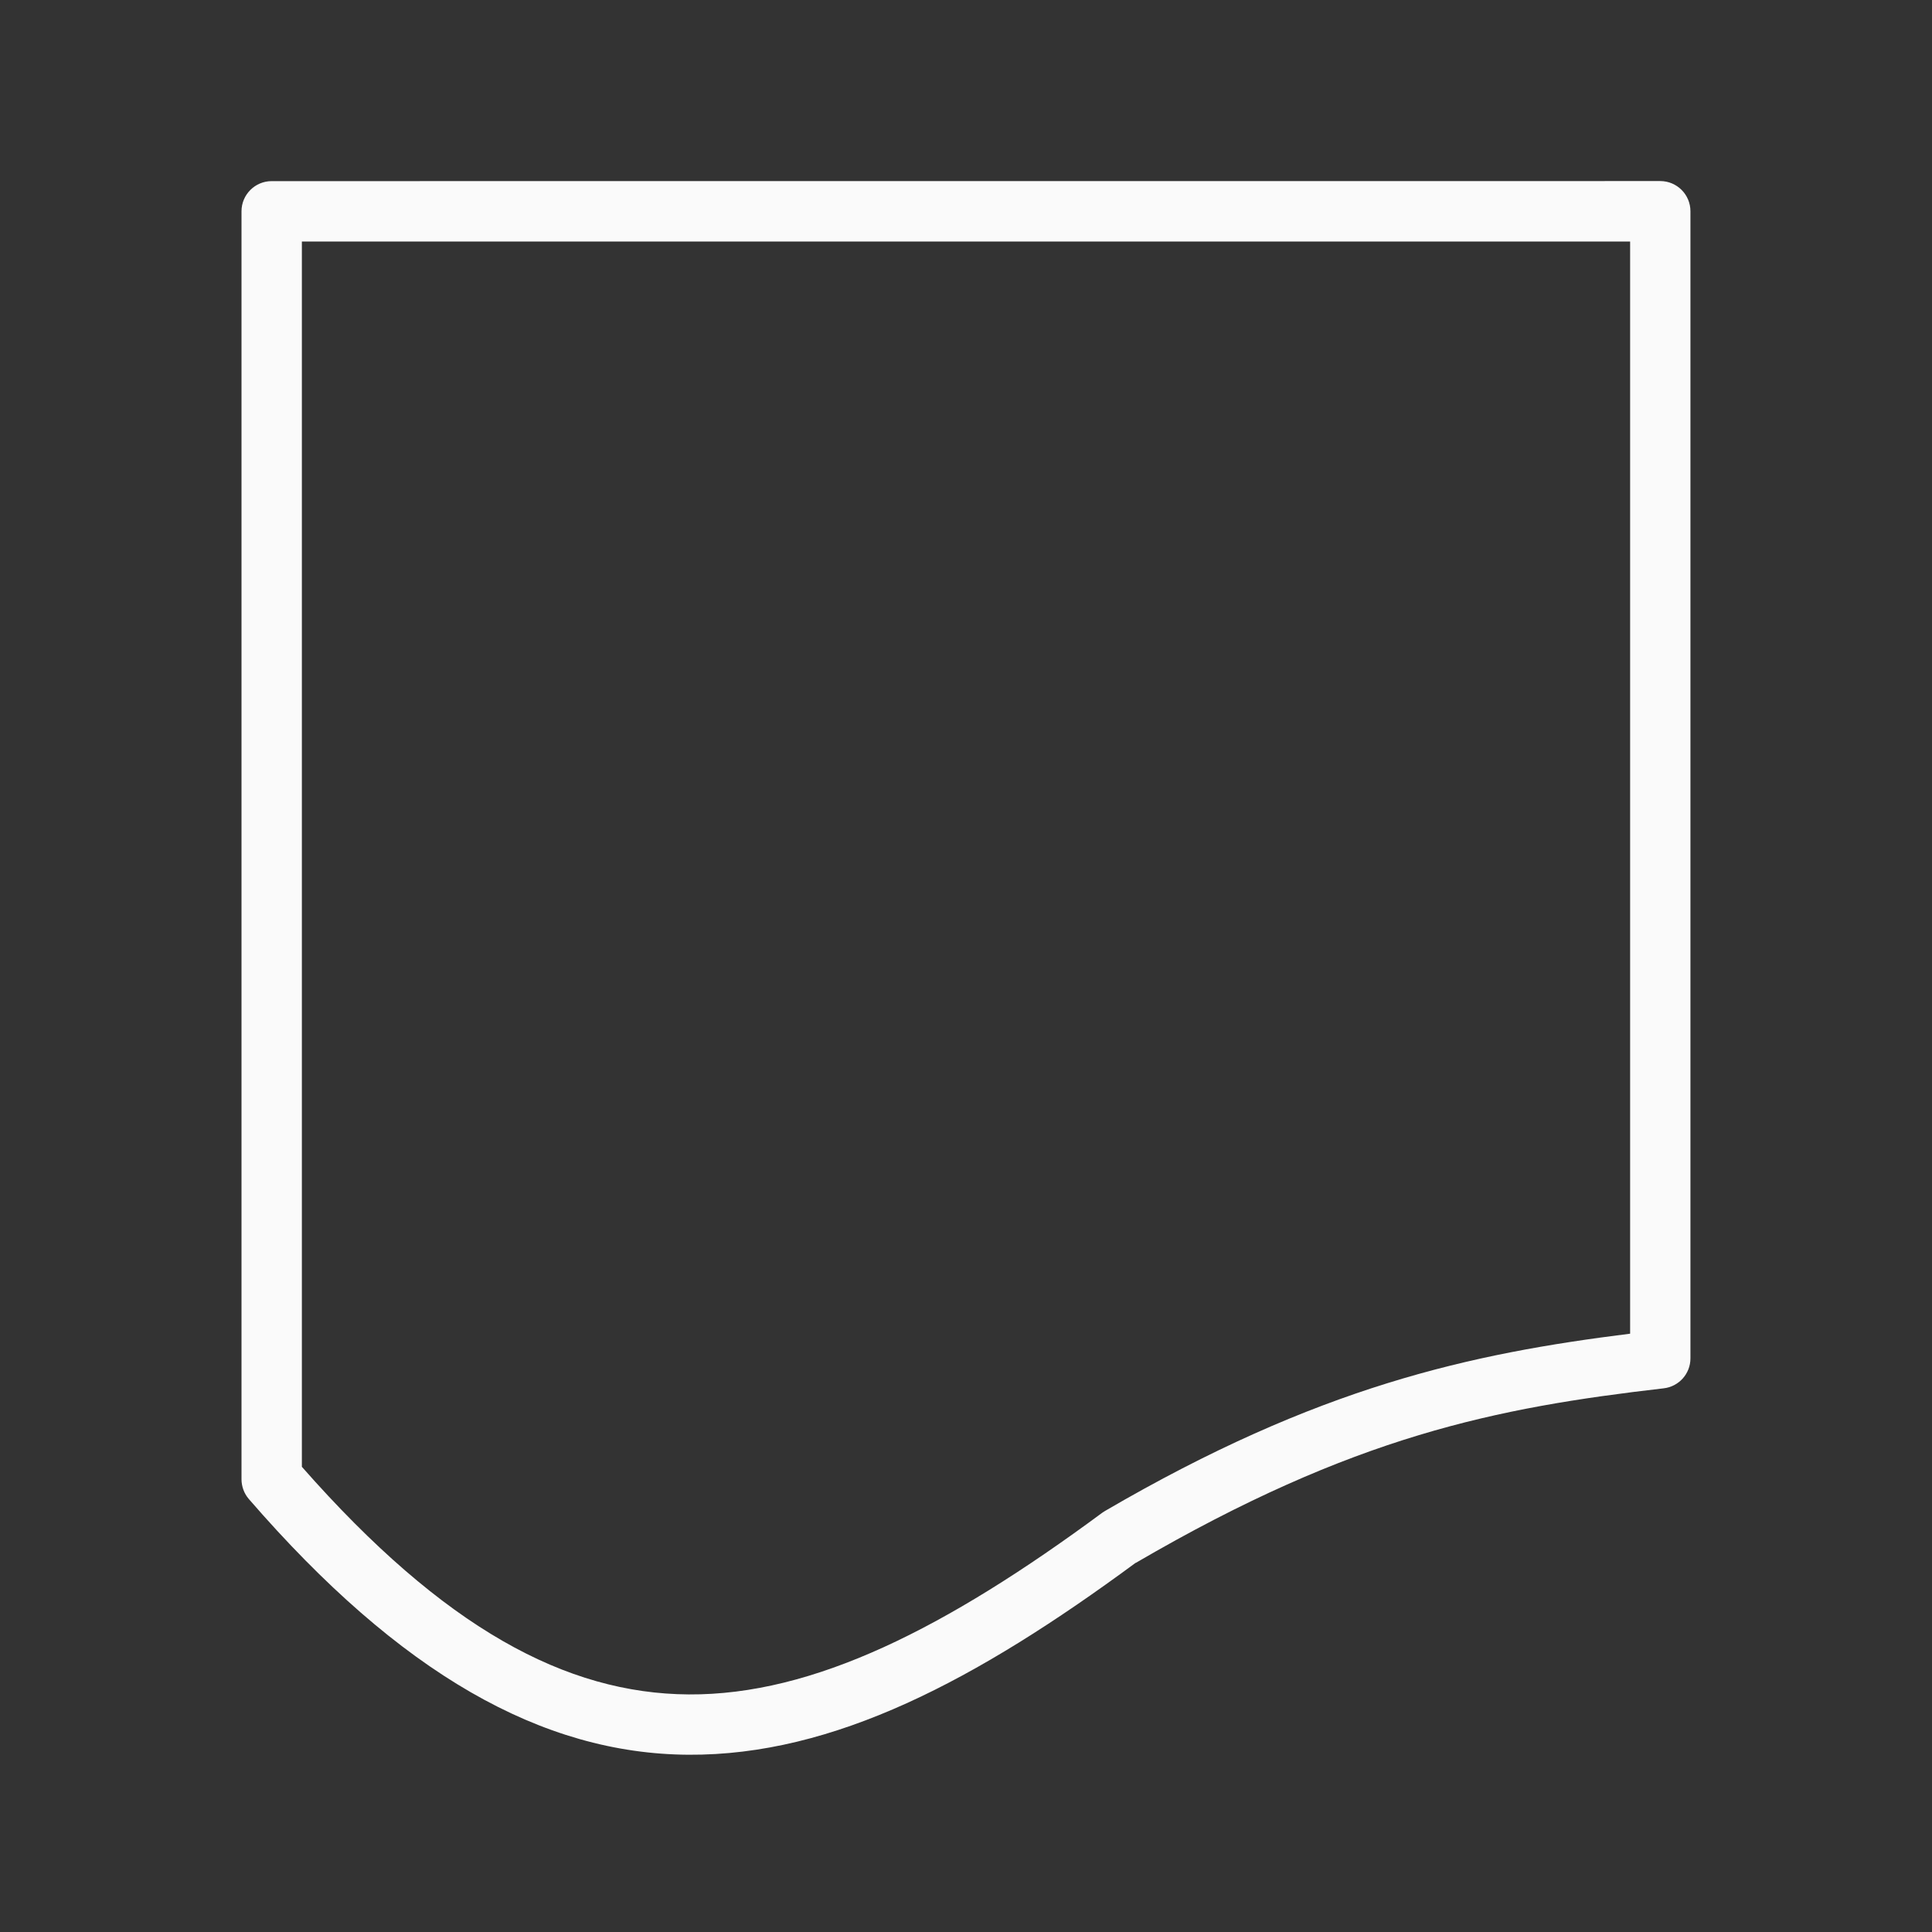 <svg viewBox="0 0 32 32" xmlns="http://www.w3.org/2000/svg"><rect x="0" y="0" width="32" height="32" fill="#333333" stroke="none"/><path d="m4.5 3c-.276 0-.5.224-.5.5v21c-0.0.12.043.237.121.328 2.511 2.9 4.861 4.221 7.281 4.236 2.406.015 4.765-1.23 7.404-3.176.003-.002.006-.002.01-.004 3.609-2.104 5.967-2.568 8.74-2.889.252-.029.443-.242.443-.496v-19c-0-.276-.224-.5-.5-.5zm.5 1h22v18.09c-2.656.332-5.166.876-8.697 2.936-.015.009-.03.019-.045.029-2.591 1.915-4.785 3.023-6.85 3.01-2.029-.013-4.052-1.092-6.408-3.77z" fill="#fafafa"/></svg>